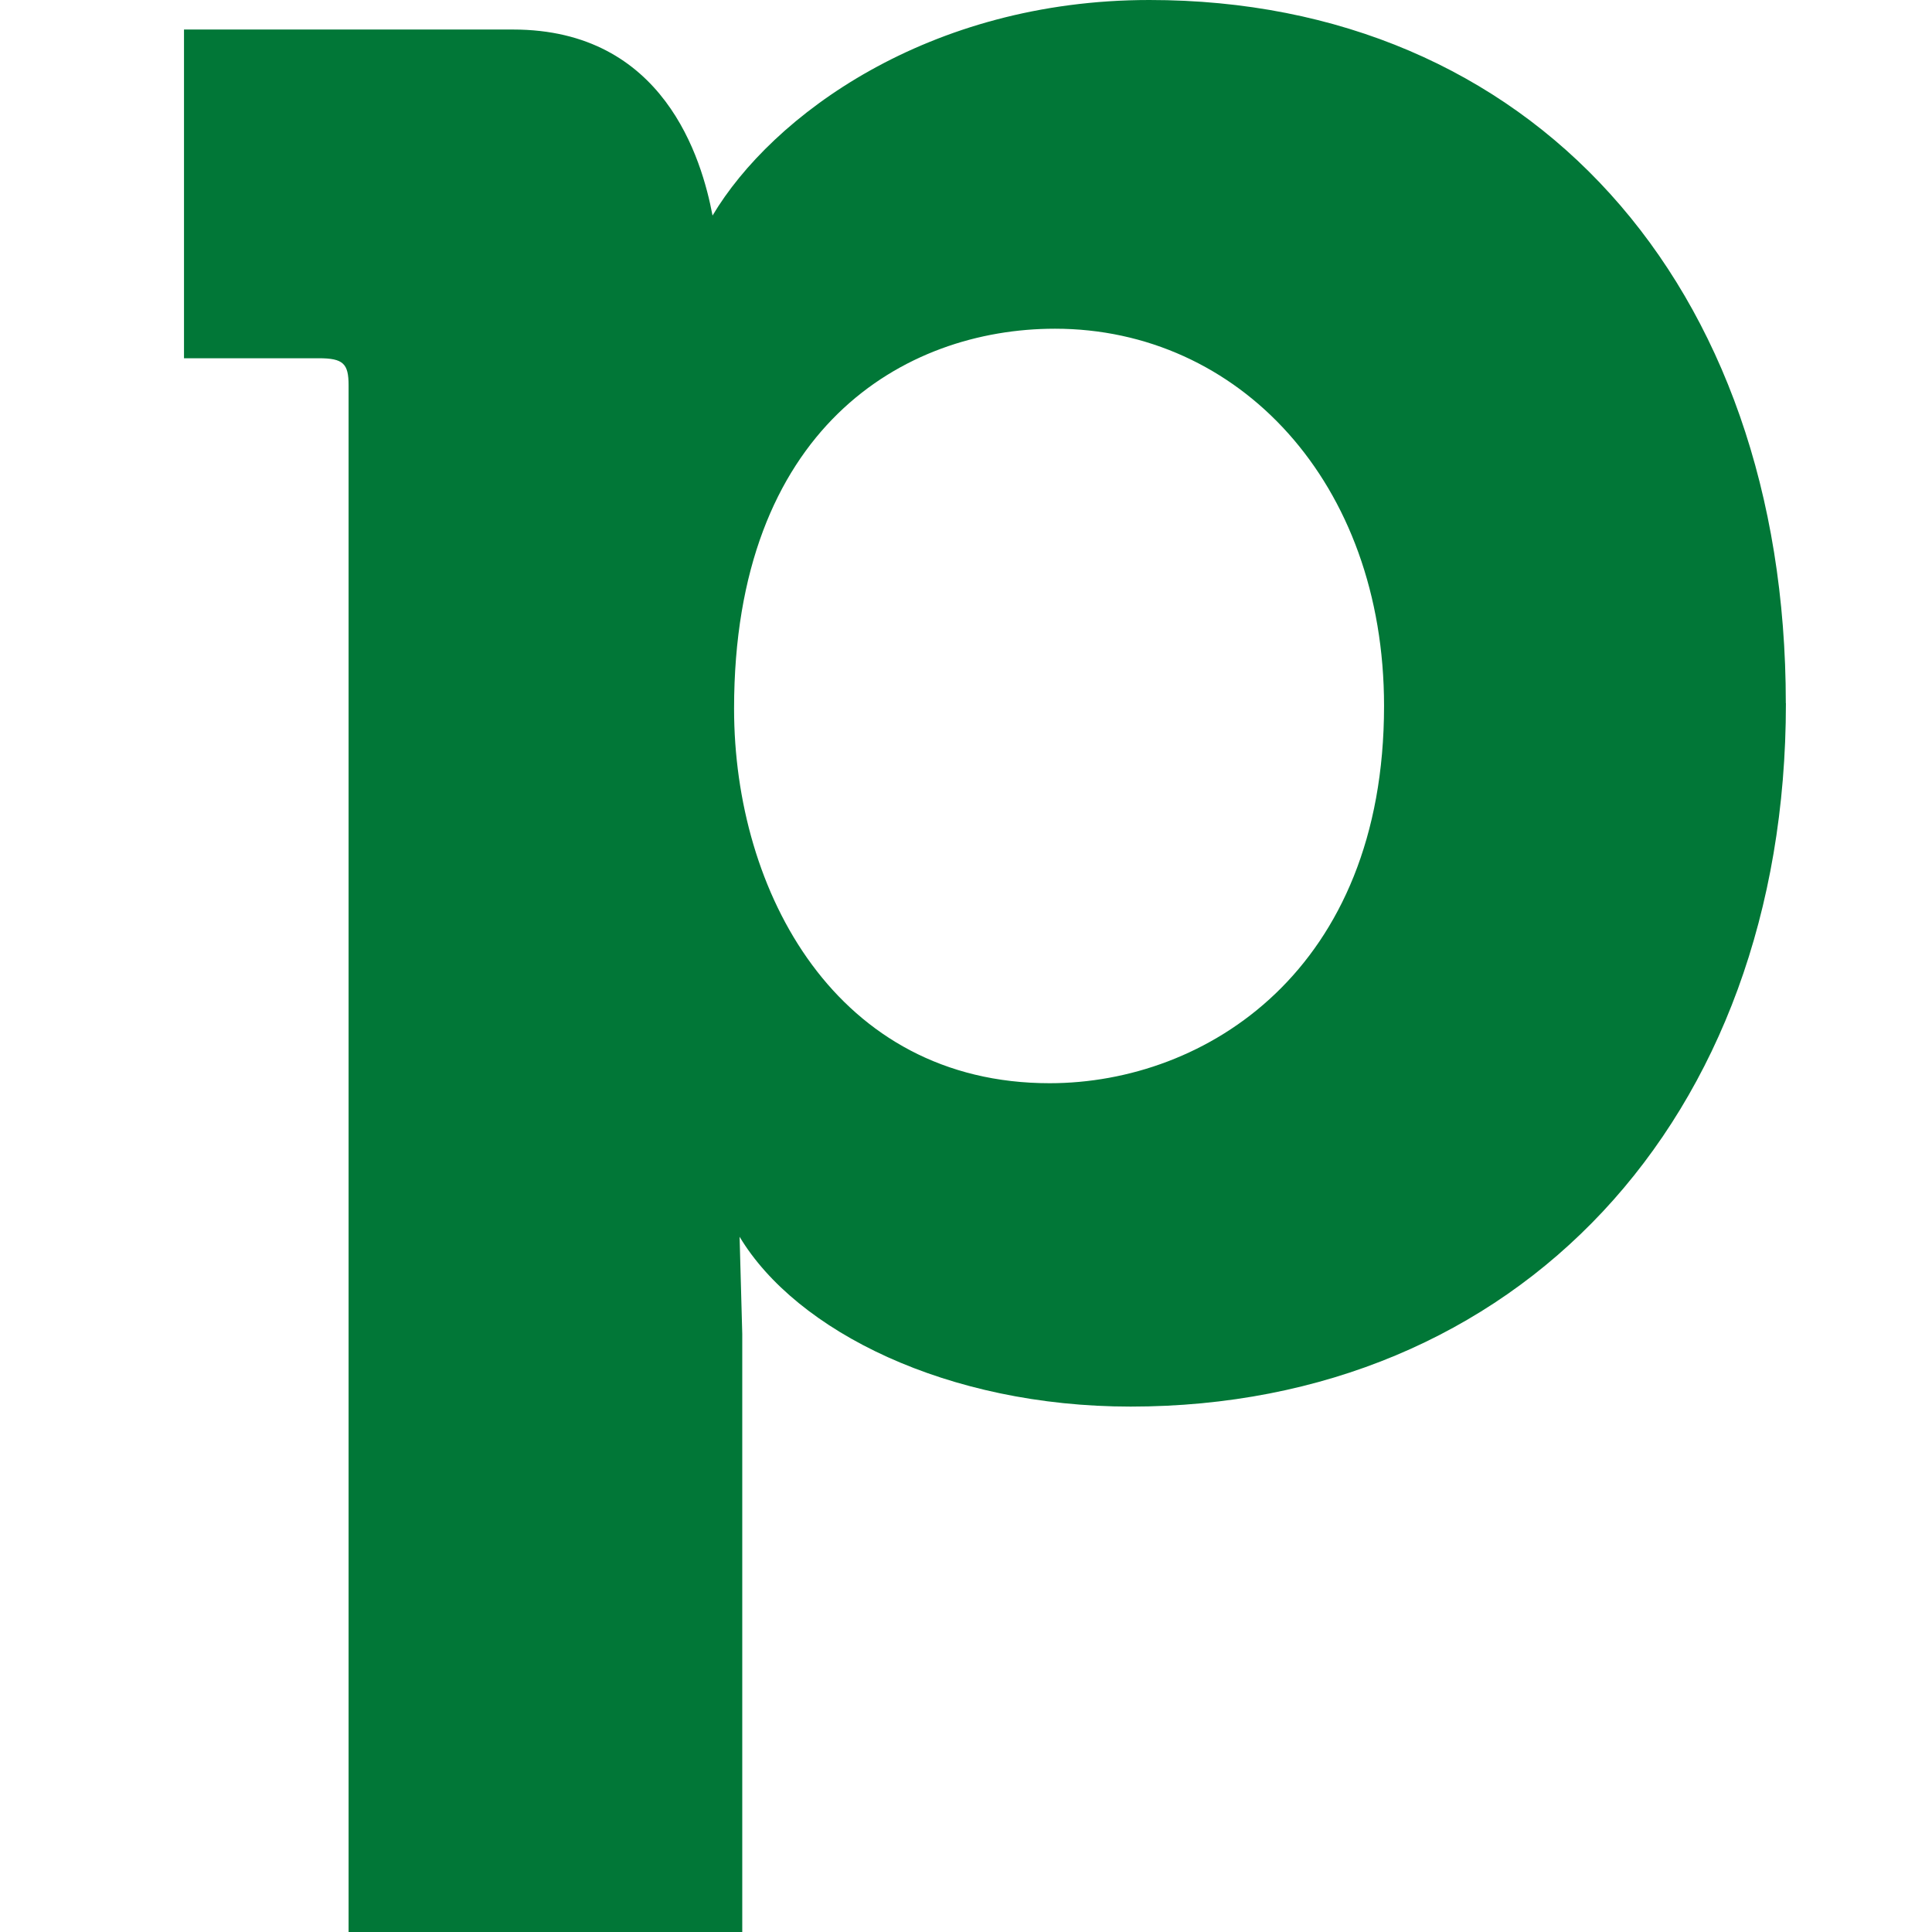 <?xml version="1.0" encoding="UTF-8"?>
<svg xmlns="http://www.w3.org/2000/svg" width="21" height="21" viewBox="0 0 21 21" fill="none">
  <path fill-rule="evenodd" clip-rule="evenodd" d="M19.412 7.644c0 4.54-2.932 7.645-7.123 7.645-1.993 0-3.635-.82-4.25-1.846l.029 1.055V21H3.789V4.187c0-.234-.058-.293-.323-.293H2V.321h3.577c1.64 0 2.052 1.406 2.168 2.022C8.39 1.259 10.09 0 12.493 0c4.134-.001 6.918 3.073 6.918 7.644Zm-4.368.029c0-2.431-1.583-4.1-3.577-4.1-1.64 0-3.488 1.083-3.488 4.13 0 1.992 1.114 4.071 3.43 4.071 1.7 0 3.635-1.231 3.635-4.101Z" fill="#017737"></path>
</svg>
